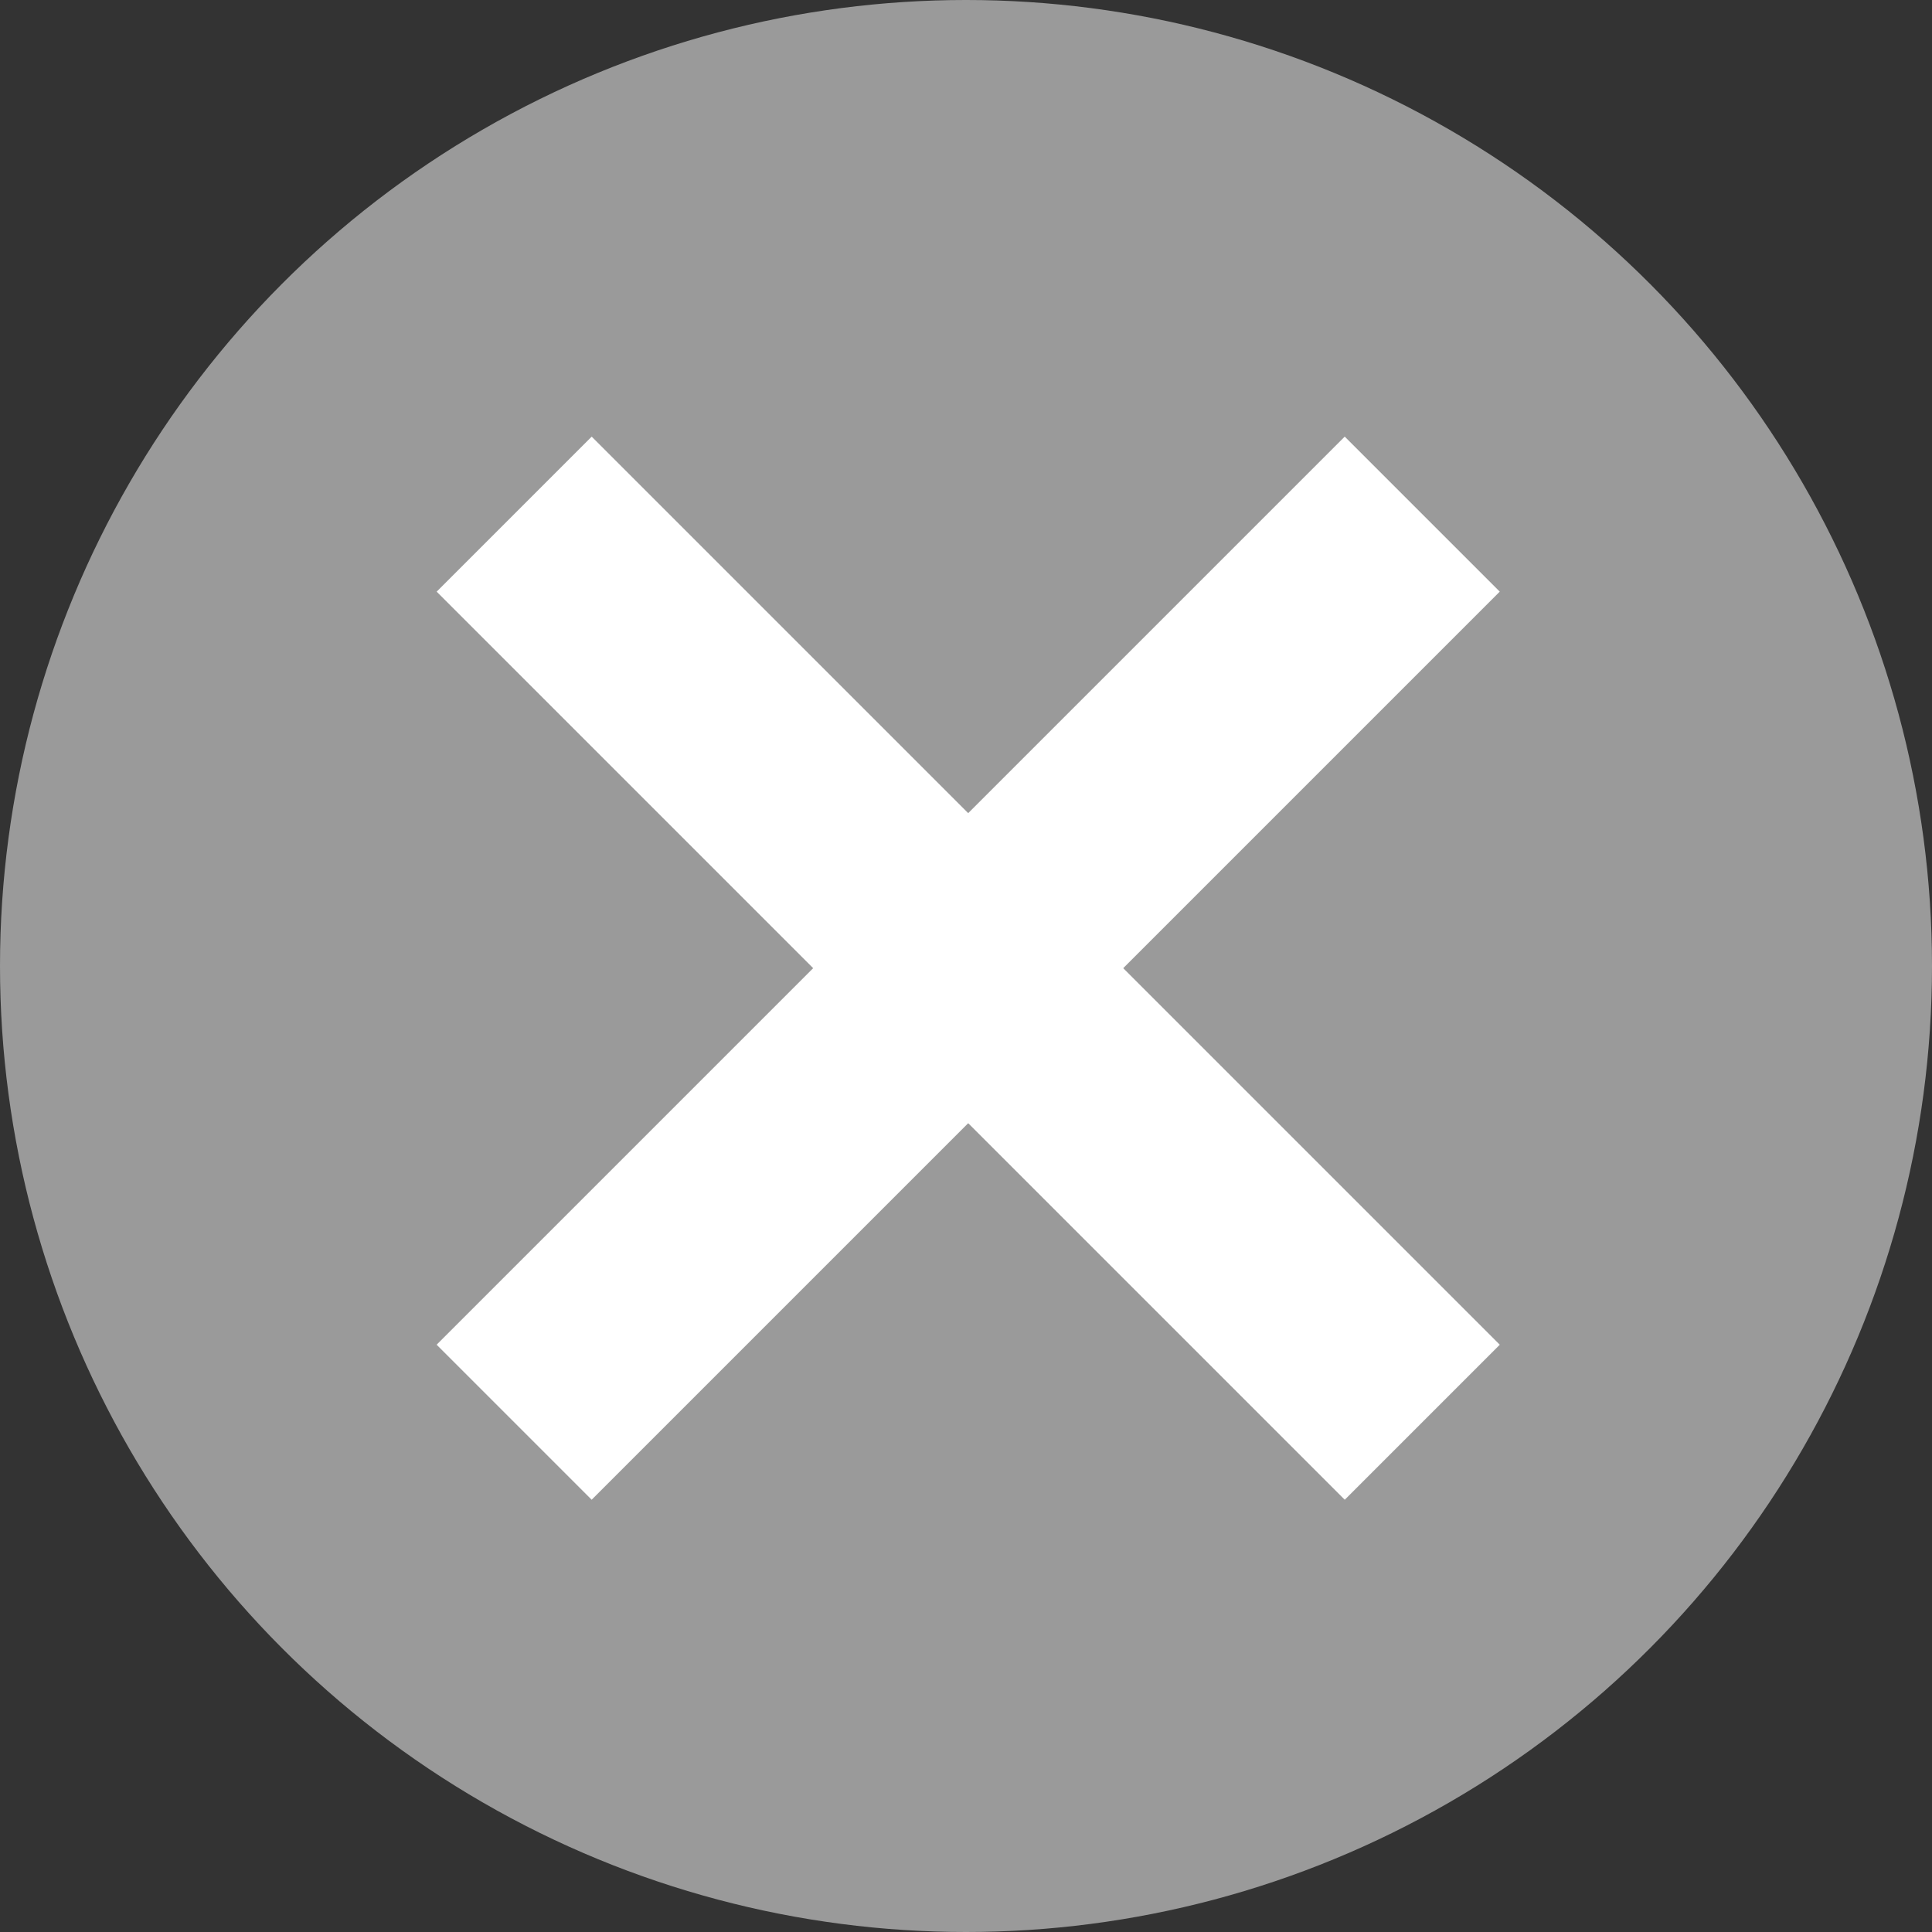 <svg xmlns="http://www.w3.org/2000/svg" width="46" height="46" viewBox="0 0 46 46"><rect x="0" y="0" width="46" height="46" fill="#333333" stroke="none"/><defs><style>.a{fill:#9a9a9a;}.b{fill:#fff;}</style></defs><circle class="a" cx="23" cy="23" r="23"/><rect class="b" width="30.577" height="5.22" transform="translate(10.396 32.017) rotate(-45)"/><rect class="b" width="30.577" height="5.22" transform="translate(14.088 10.396) rotate(45)"/></svg>